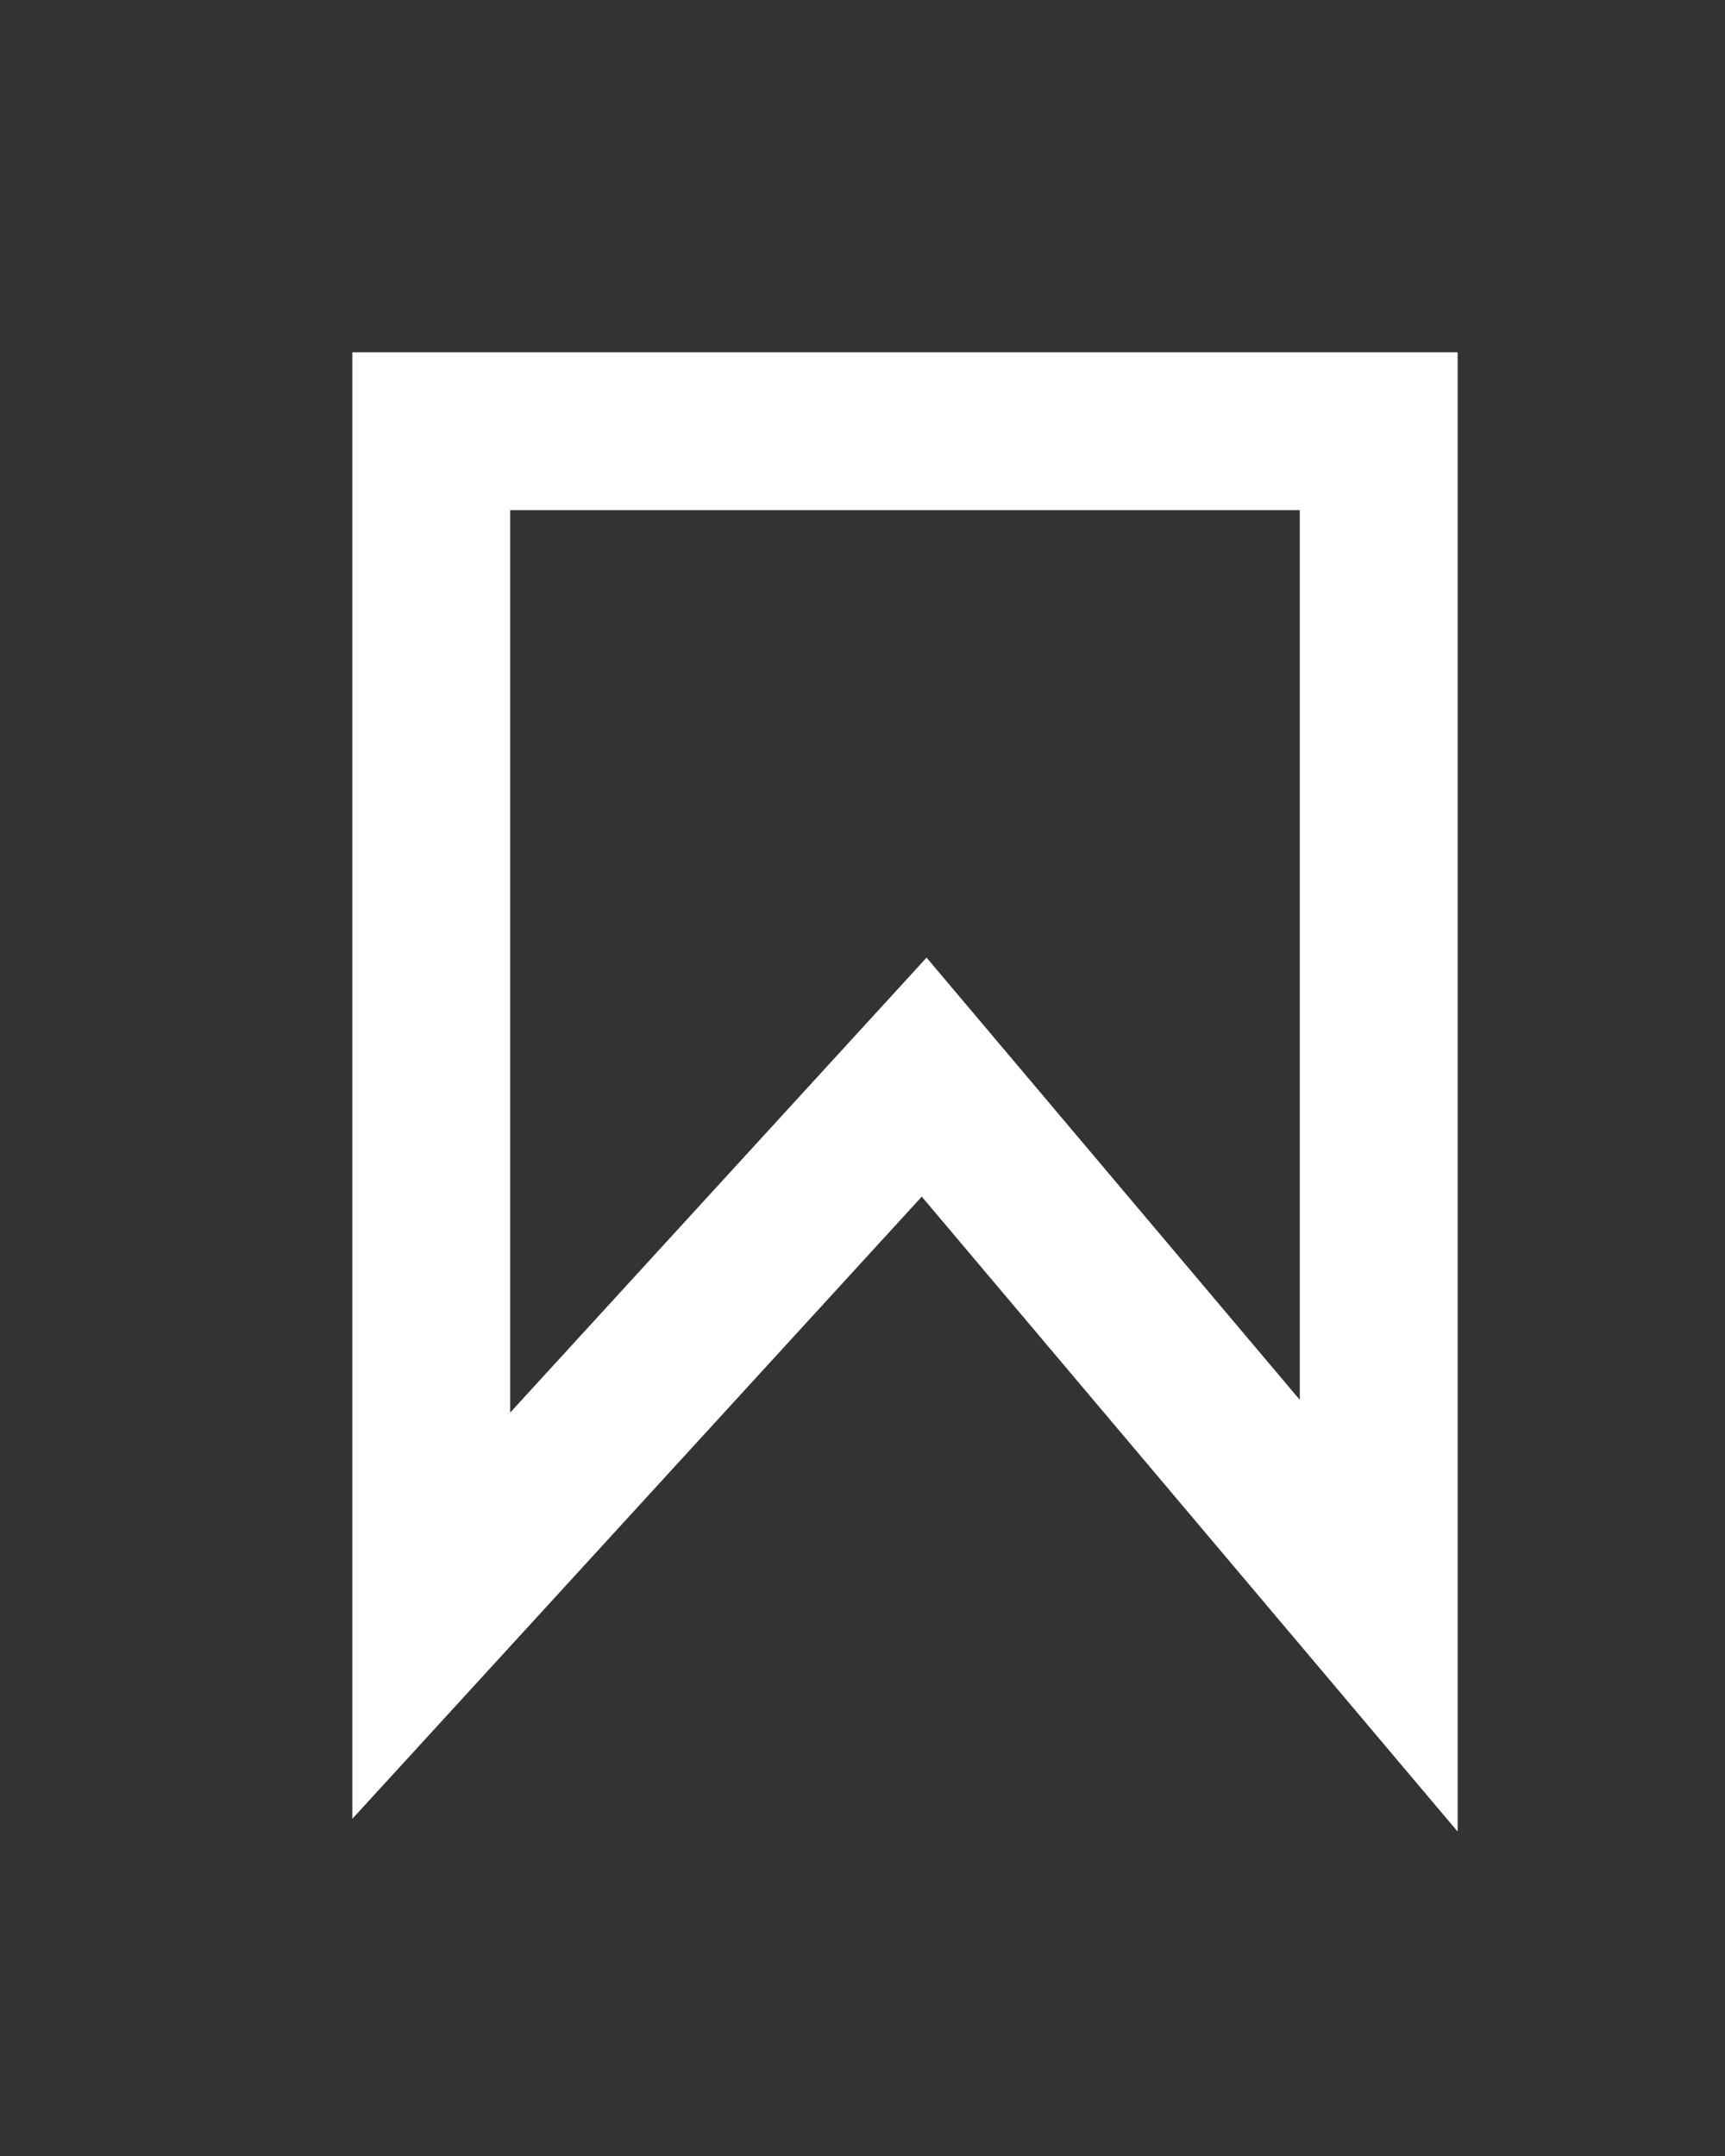 <?xml version="1.0" encoding="utf-8"?>
<svg xmlns="http://www.w3.org/2000/svg" fill="none" height="100%" overflow="visible" preserveAspectRatio="none" style="display: block;" viewBox="0 0 4 5" width="100%">
<rect x="0" y="0" width="4" height="5" fill="#333333" stroke="none"/>
<path d="M1 1V3.747L2.143 2.498L3.197 3.747V1H1Z" id="Vector 7" stroke="white" stroke-width="0.366"/>
</svg>